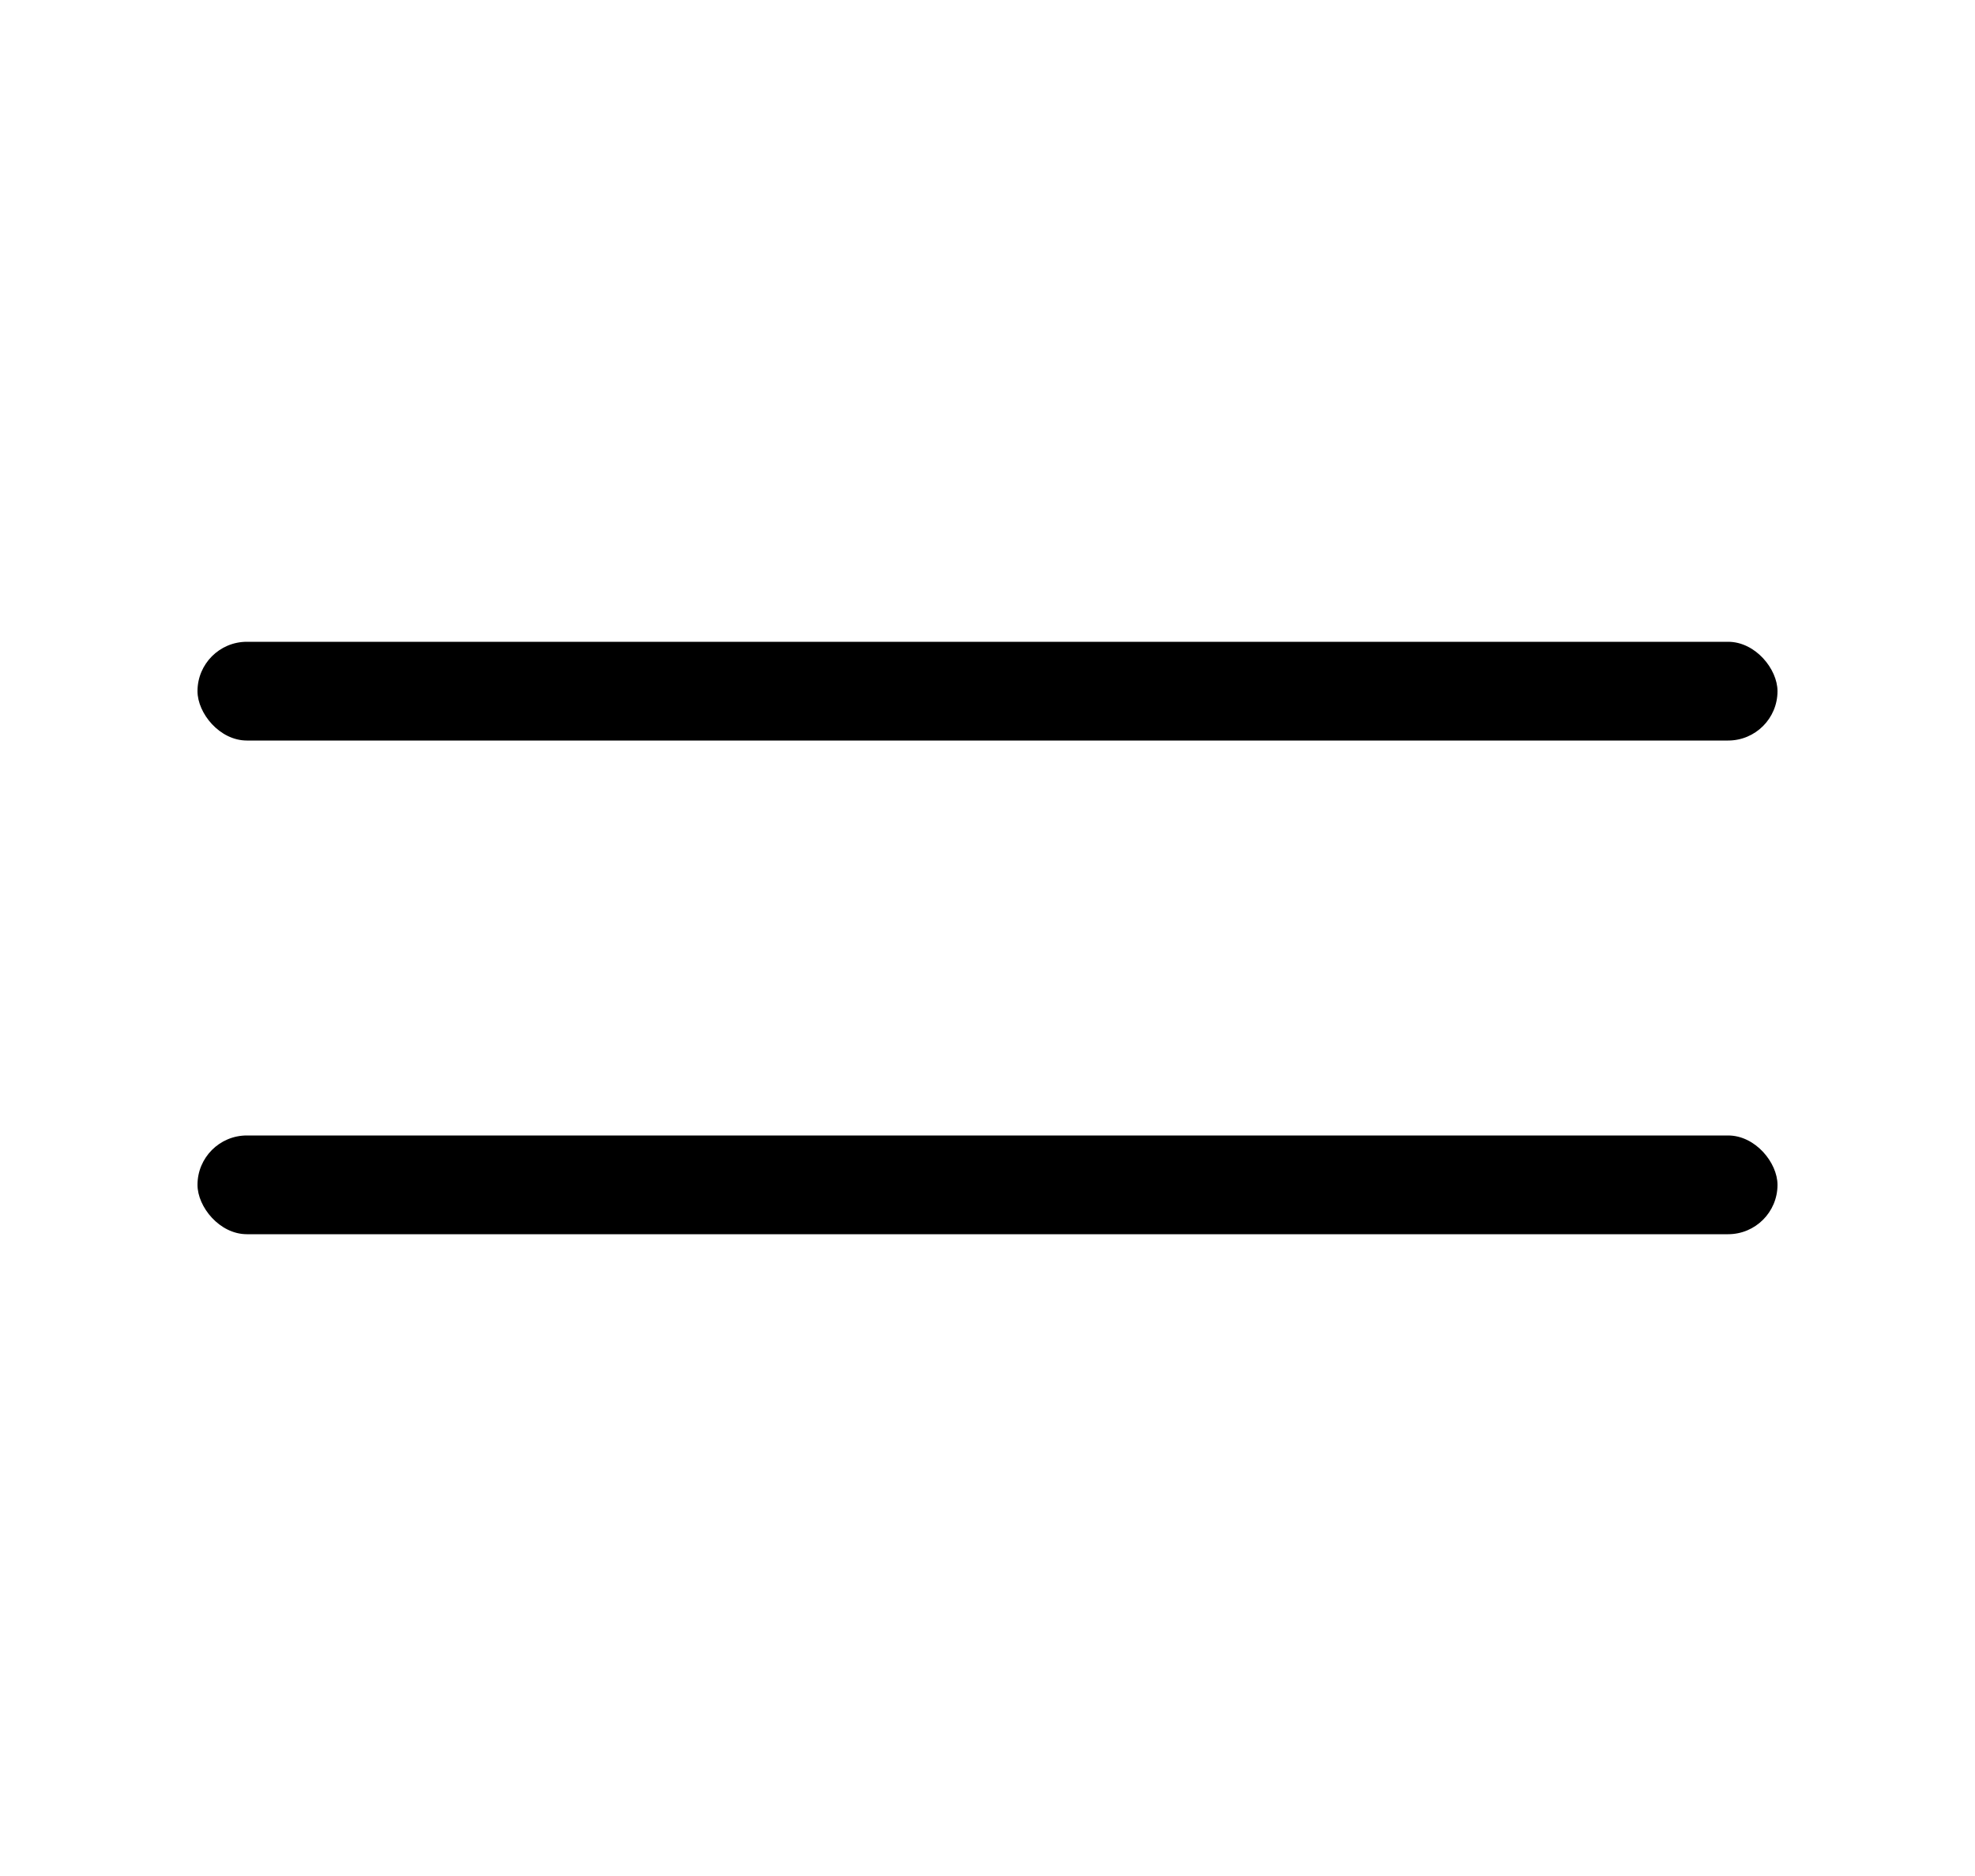<svg width="40" height="38" viewBox="0 0 40 38" fill="none" xmlns="http://www.w3.org/2000/svg">
<rect x="4" y="13" width="32" height="2" rx="1" fill="black"/>
<rect x="4" y="23" width="32" height="2" rx="1" fill="black"/>
</svg>
